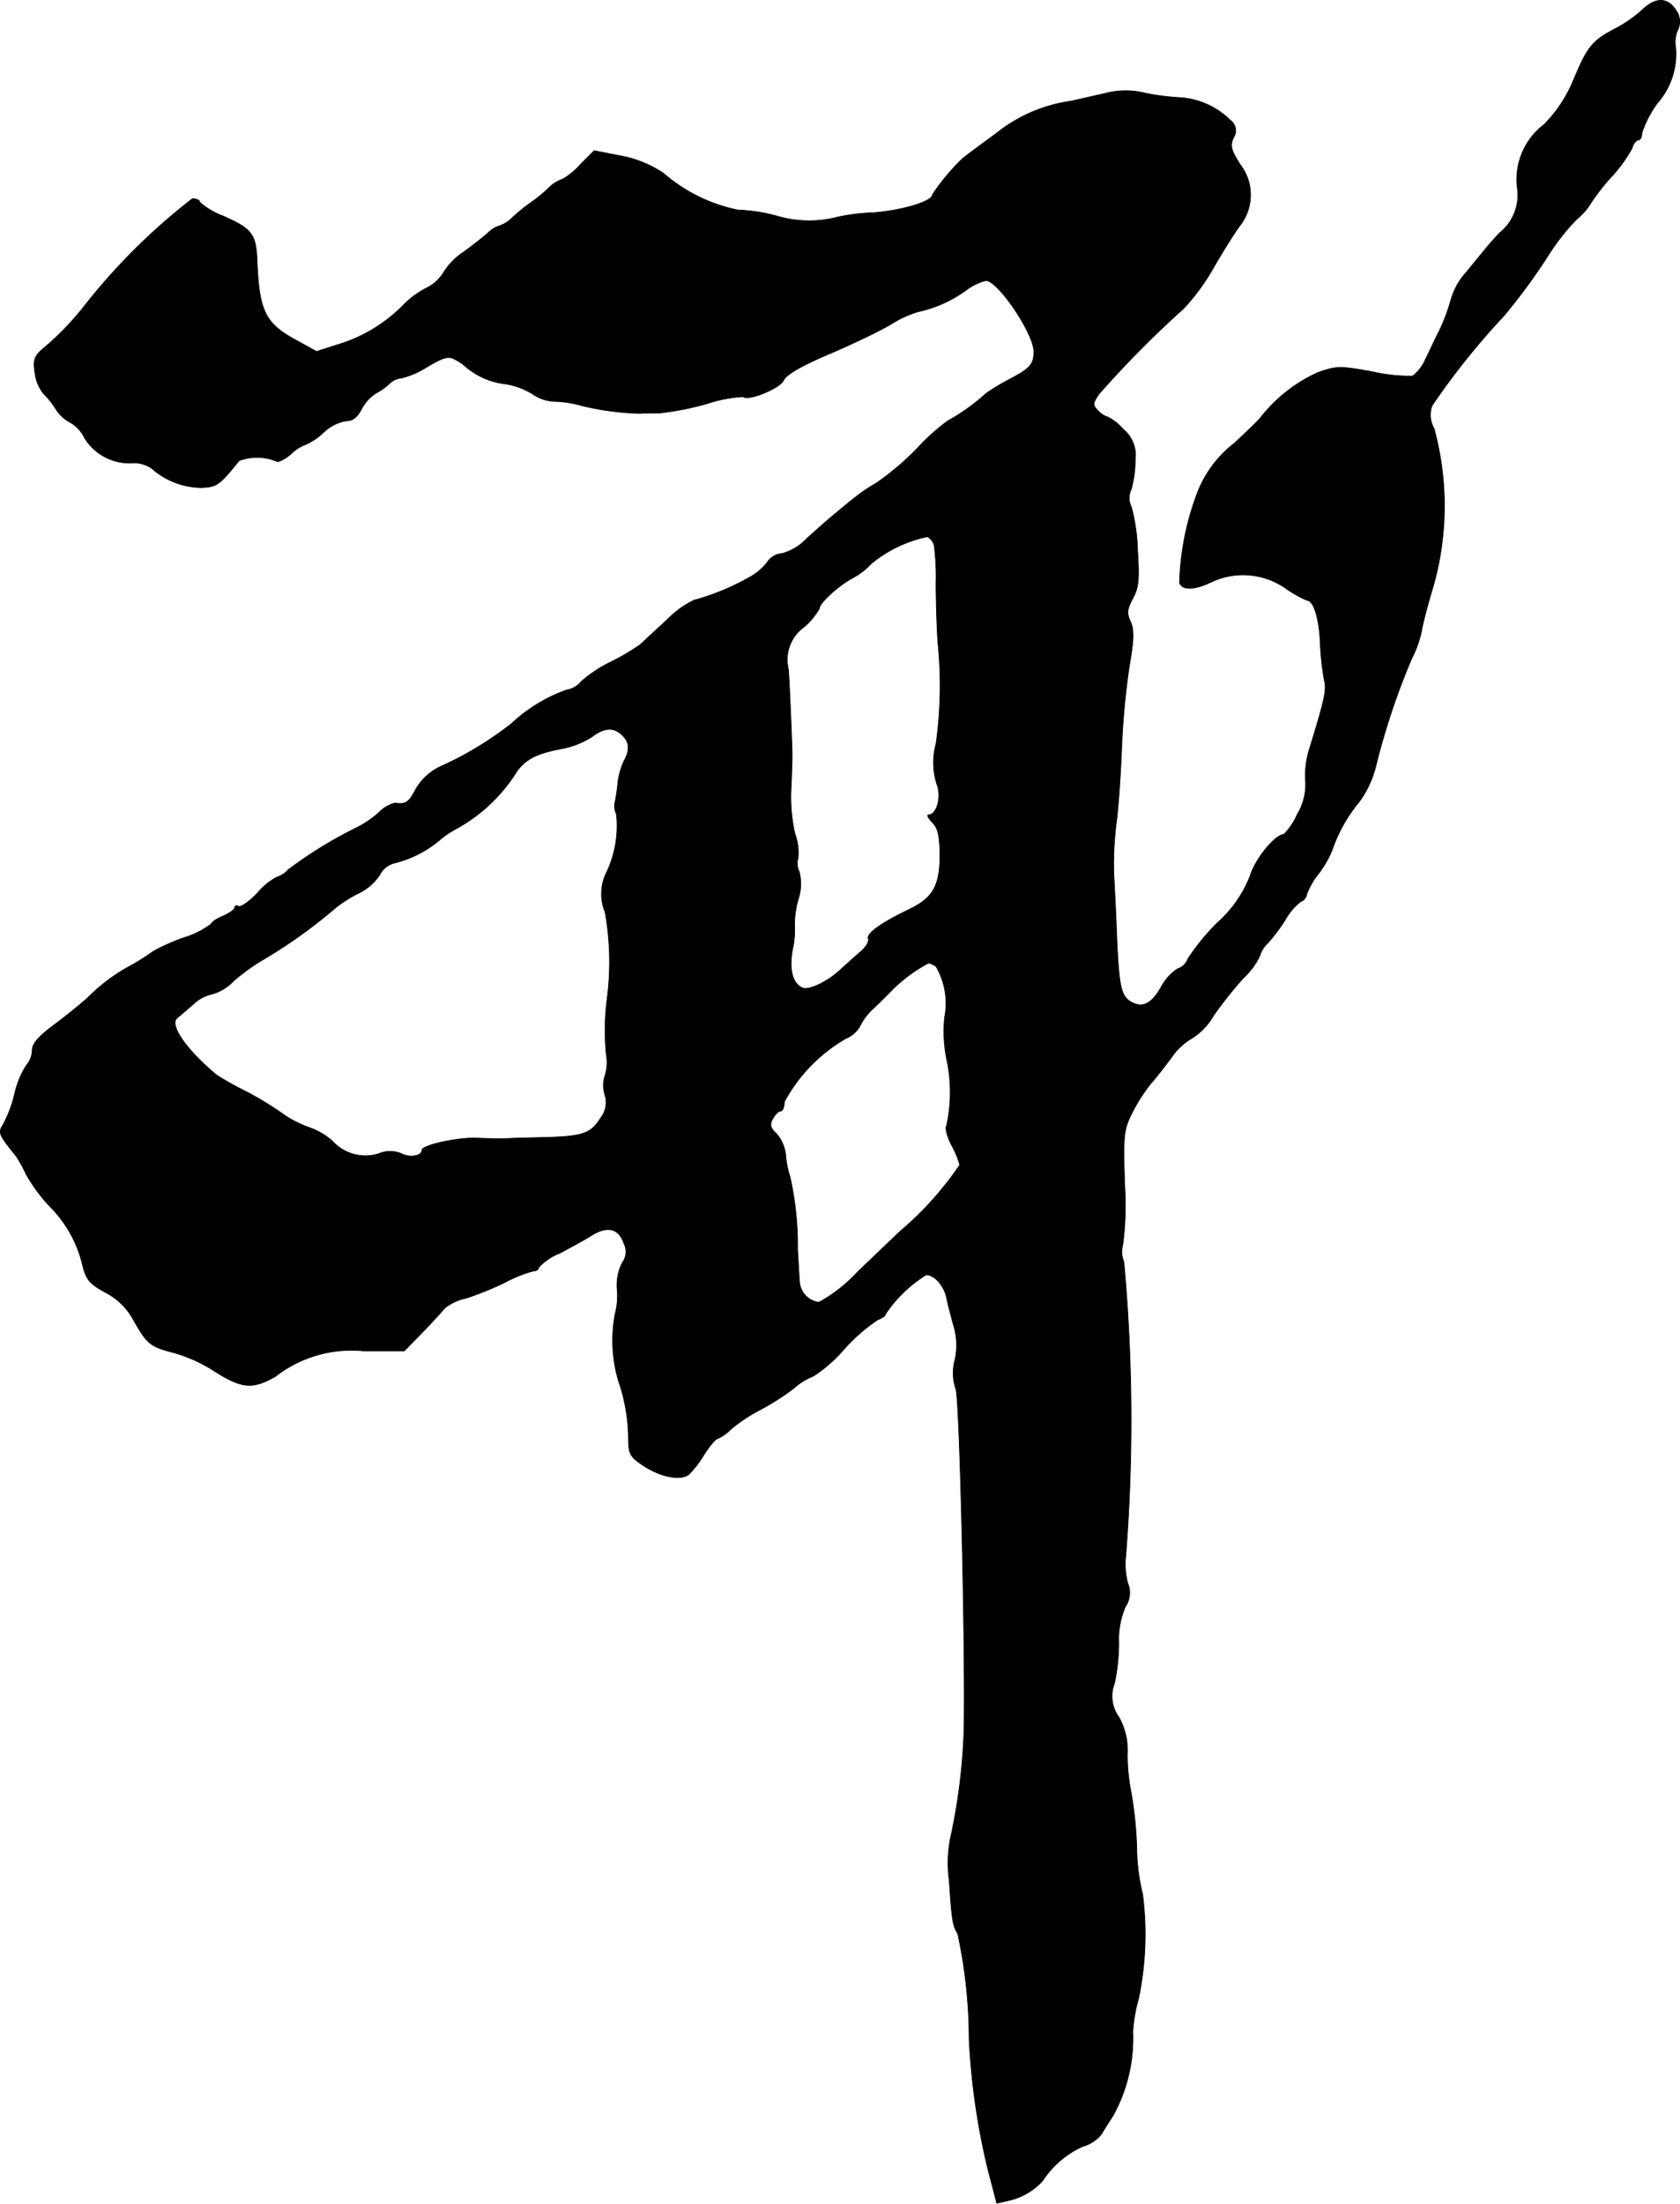 <?xml version="1.0" encoding="UTF-8"?>
<svg xmlns="http://www.w3.org/2000/svg"
     version="1.1"
     width="9.21mm"
     height="12.075mm"
     viewBox="0 0 26.108 34.228">
   <defs>
      <style type="text/css"><![CDATA[
      .a {
        stroke: #000;
        stroke-linecap: round;
        stroke-linejoin: round;
        stroke-width: 0.01px;
      }
    ]]></style>
   </defs>
   <path class="a"
         d="M25.515.159a2.06,2.06,0,0,1-.424.291c-.345.182-.418.267-.636.787a2.149,2.149,0,0,1-.46.697,1.072,1.072,0,0,0-.418.969.75.75,0,0,1-.267.709c-.073.073-.2.218-.291.333-.091.109-.218.267-.285.345a1.088,1.088,0,0,0-.194.394,3.005,3.005,0,0,1-.176.46c-.061.115-.151.315-.212.436a.651.651,0,0,1-.2.26,2.58,2.58,0,0,1-.624-.067c-.509-.091-.551-.091-.848.012a2.382,2.382,0,0,0-.902.715c-.048.055-.224.224-.394.382a1.782,1.782,0,0,0-.6.836,4.249,4.249,0,0,0-.254,1.333c.042.121.236.115.509-.018a1.155,1.155,0,0,1,1.139.103,1.799,1.799,0,0,0,.333.188c.103,0,.188.273.206.66a4.176,4.176,0,0,0,.061.569c.042.164.012.297-.236,1.102a1.368,1.368,0,0,0-.055.46.893.893,0,0,1-.127.533,1.045,1.045,0,0,1-.206.309c-.139.006-.448.382-.527.648a1.902,1.902,0,0,1-.515.733,3.463,3.463,0,0,0-.454.557.245.245,0,0,1-.157.151.775.775,0,0,0-.254.279c-.151.267-.285.333-.46.242-.164-.091-.194-.224-.23-.969-.012-.351-.036-.818-.048-1.036a5.16,5.16,0,0,1,.036-.757c.03-.2.067-.715.085-1.145a11.922,11.922,0,0,1,.121-1.32c.073-.418.073-.563.018-.684-.061-.133-.055-.194.036-.363s.103-.291.073-.751a2.792,2.792,0,0,0-.097-.672.305.305,0,0,1,0-.273,1.714,1.714,0,0,0,.061-.454.523.523,0,0,0-.188-.478.788.788,0,0,0-.236-.188.321.321,0,0,1-.151-.097c-.091-.091-.085-.109.006-.254a15.93,15.93,0,0,1,1.32-1.333,3.329,3.329,0,0,0,.466-.636c.139-.242.321-.533.406-.648a.772.772,0,0,0,.006-.957c-.139-.224-.157-.285-.103-.412a.196.196,0,0,0-.048-.273,1.22,1.22,0,0,0-.763-.351,3.745,3.745,0,0,1-.545-.067,1.254,1.254,0,0,0-.636,0c-.157.036-.4.091-.533.121a2.377,2.377,0,0,0-1.163.503c-.26.188-.491.363-.521.388a3.347,3.347,0,0,0-.466.557c0,.109-.46.248-.921.285a2.98,2.98,0,0,0-.551.067,1.766,1.766,0,0,1-.957-.018,2.622,2.622,0,0,0-.594-.091,2.527,2.527,0,0,1-1.157-.569A1.755,1.755,0,0,0,9.634,2.418L9.234,2.339l-.218.218a1.052,1.052,0,0,1-.273.224.559.559,0,0,0-.212.133,2.231,2.231,0,0,1-.279.23,2.821,2.821,0,0,0-.279.224.522.522,0,0,1-.212.139.413.413,0,0,0-.17.103c-.067.061-.242.2-.394.309a1.024,1.024,0,0,0-.309.321.655.655,0,0,1-.267.236,1.415,1.415,0,0,0-.382.291,2.397,2.397,0,0,1-.999.588l-.321.103L4.558,5.259c-.442-.248-.533-.448-.563-1.223-.018-.4-.079-.485-.533-.684a1.121,1.121,0,0,1-.357-.212c0-.03-.048-.055-.115-.055a9.631,9.631,0,0,0-1.702,1.696,4.456,4.456,0,0,1-.636.648c-.121.109-.139.17-.109.363a.634.634,0,0,0,.133.321,1.329,1.329,0,0,1,.2.254.572.572,0,0,0,.218.194.572.572,0,0,1,.224.248.823.823,0,0,0,.739.382.473.473,0,0,1,.303.085,1.178,1.178,0,0,0,.775.297c.236-.012.273-.036.581-.418a.79.79,0,0,1,.588.012c.024.012.127-.036.224-.121a.629.629,0,0,1,.23-.145.991.991,0,0,0,.267-.182.674.674,0,0,1,.351-.182c.103,0,.176-.055.242-.182a.645.645,0,0,1,.224-.248.921.921,0,0,0,.218-.157.307.307,0,0,1,.182-.079,1.345,1.345,0,0,0,.4-.176c.248-.145.327-.17.424-.115a.771.771,0,0,1,.157.103,1.152,1.152,0,0,0,.624.279,1.143,1.143,0,0,1,.43.157.624.624,0,0,0,.351.115A1.668,1.668,0,0,1,9.04,6.3a4.304,4.304,0,0,0,.909.121c.048-.006.182-.006.297-.006a4.436,4.436,0,0,0,.739-.145,2.188,2.188,0,0,1,.563-.109c.073.073.569-.127.63-.254.036-.085.26-.218.684-.4.345-.145.787-.357.975-.466a1.738,1.738,0,0,1,.43-.2,1.968,1.968,0,0,0,.745-.333.858.858,0,0,1,.309-.151c.188,0,.745.824.745,1.102,0,.2-.055.26-.376.43a3.469,3.469,0,0,0-.363.218,3.18,3.18,0,0,1-.6.43,3.283,3.283,0,0,0-.46.412,4.286,4.286,0,0,1-.654.557,2.433,2.433,0,0,0-.315.212c-.042.03-.176.139-.297.242-.121.097-.333.285-.466.406a.807.807,0,0,1-.382.23.307.307,0,0,0-.236.145.9.9,0,0,1-.291.236,3.704,3.704,0,0,1-.842.345,1.506,1.506,0,0,0-.418.303c-.182.17-.369.339-.418.388a3.599,3.599,0,0,1-.454.267,2.023,2.023,0,0,0-.466.309.359.359,0,0,1-.224.127,2.468,2.468,0,0,0-.854.521,5.326,5.326,0,0,1-1.06.648.885.885,0,0,0-.424.363c-.115.218-.157.248-.327.224a.511.511,0,0,0-.242.139,1.623,1.623,0,0,1-.339.236,6.552,6.552,0,0,0-1.078.66.386.386,0,0,1-.176.115,1.007,1.007,0,0,0-.303.248c-.127.133-.26.224-.291.206-.036-.018-.061-.012-.061.018s-.085.091-.182.133c-.103.042-.182.097-.182.121a1.345,1.345,0,0,1-.436.218,3.117,3.117,0,0,0-.472.212,3.137,3.137,0,0,1-.333.212,2.85,2.85,0,0,0-.684.509c-.109.097-.345.291-.527.424-.242.182-.333.285-.333.394a.373.373,0,0,1-.091.23,1.39,1.39,0,0,0-.182.442,1.958,1.958,0,0,1-.176.472c-.085.133-.073.157.2.497a2.106,2.106,0,0,1,.151.273,2.594,2.594,0,0,0,.363.497,1.909,1.909,0,0,1,.521.933c.055.218.109.279.351.412a1.034,1.034,0,0,1,.448.448c.206.357.248.394.624.491a2.335,2.335,0,0,1,.606.273c.442.285.612.297.969.091a1.919,1.919,0,0,1,1.363-.394h.636l.273-.279c.151-.157.309-.327.351-.382a.769.769,0,0,1,.333-.157,4.819,4.819,0,0,0,.612-.248,2.044,2.044,0,0,1,.442-.176c.042,0,.079-.024.079-.055a.841.841,0,0,1,.321-.218c.17-.091.406-.218.509-.285.242-.145.412-.103.491.127a.283.283,0,0,1-.024.303.776.776,0,0,0-.079.418,1.086,1.086,0,0,1-.03.369,2.22,2.22,0,0,0,.048,1.042,2.787,2.787,0,0,1,.157.933c.006.218.03.26.267.412.254.157.545.212.672.115a1.614,1.614,0,0,0,.23-.297c.091-.145.188-.26.218-.26a.688.688,0,0,0,.212-.151,2.499,2.499,0,0,1,.449-.297,3.814,3.814,0,0,0,.521-.333.995.995,0,0,1,.303-.188,2.223,2.223,0,0,0,.478-.418,2.701,2.701,0,0,1,.527-.46c.067-.024.121-.061.121-.091a2.075,2.075,0,0,1,.63-.606c.127,0,.273.164.315.351.018.091.067.285.109.43a1.062,1.062,0,0,1,.024.533.781.781,0,0,0,.012.46c.061.164.151,4.107.127,5.282a9.239,9.239,0,0,1-.194,1.617,1.987,1.987,0,0,0-.036.733c.042.63.055.703.133.83a7.788,7.788,0,0,1,.176,1.635,10.852,10.852,0,0,0,.291,2.017l.139.533.182-.042a1.015,1.015,0,0,0,.533-.309,1.444,1.444,0,0,1,.624-.533.554.554,0,0,0,.291-.194c.036-.061.115-.188.176-.279a2.495,2.495,0,0,0,.309-1.314,2.407,2.407,0,0,1,.091-.515,4.923,4.923,0,0,0,.061-1.617,3.084,3.084,0,0,1-.091-.703,5.893,5.893,0,0,0-.085-.86,3.092,3.092,0,0,1-.061-.6,1.067,1.067,0,0,0-.133-.588.543.543,0,0,1-.067-.521,3.14,3.14,0,0,0,.067-.63,1.28,1.28,0,0,1,.103-.563.381.381,0,0,0,.036-.363,1.165,1.165,0,0,1-.03-.43,27.124,27.124,0,0,0-.03-4.561.4.4,0,0,1-.018-.26,4.655,4.655,0,0,0,.03-.933c-.024-.793-.018-.854.121-1.133a2.749,2.749,0,0,1,.279-.436c.073-.079.218-.267.327-.412a.964.964,0,0,1,.315-.297.991.991,0,0,0,.333-.345,6.202,6.202,0,0,1,.466-.588,1.132,1.132,0,0,0,.26-.351.421.421,0,0,1,.121-.194,2.802,2.802,0,0,0,.273-.363.953.953,0,0,1,.242-.285.137.137,0,0,0,.091-.109,1.157,1.157,0,0,1,.188-.327,1.62,1.62,0,0,0,.206-.357,2.381,2.381,0,0,1,.424-.757,1.583,1.583,0,0,0,.254-.539,10.975,10.975,0,0,1,.563-1.69,1.63,1.63,0,0,0,.151-.424c.018-.115.103-.436.188-.715a4.576,4.576,0,0,0,.006-2.429.423.423,0,0,1-.03-.357,11.453,11.453,0,0,1,1.121-1.399,9.36,9.36,0,0,0,.715-.981,3.427,3.427,0,0,1,.412-.515.933.933,0,0,0,.218-.248,3.291,3.291,0,0,1,.339-.43,2.23,2.23,0,0,0,.303-.424c.018-.073.067-.127.097-.127s.055-.048.055-.109a1.675,1.675,0,0,1,.242-.466,1.158,1.158,0,0,0,.285-.848.501.501,0,0,1,.024-.273.302.302,0,0,0-.03-.333C25.909-.047,25.715-.041,25.515.159ZM14.516,8.463a3.746,3.746,0,0,1,.03.588c0,.267.012.69.03.939a6.518,6.518,0,0,1-.03,1.563,1.103,1.103,0,0,0,.012.624c.079.194,0,.478-.127.478-.03,0-.006.055.055.115.091.091.115.206.121.497,0,.485-.103.672-.46.848-.454.218-.684.382-.654.466.018.042-.042.139-.133.212-.085.073-.218.194-.291.26-.188.182-.491.333-.594.291-.157-.061-.218-.285-.157-.606a1.305,1.305,0,0,0,.03-.363,1.461,1.461,0,0,1,.055-.4.771.771,0,0,0,.018-.436.285.285,0,0,1-.018-.212.847.847,0,0,0-.049-.376,2.588,2.588,0,0,1-.061-.69c.012-.236.018-.478.018-.545-.006-.254-.048-1.278-.061-1.333a.623.623,0,0,1,.242-.642,1.074,1.074,0,0,0,.242-.291c0-.085.297-.357.515-.472a1.12,1.12,0,0,0,.291-.224,2.011,2.011,0,0,1,.872-.418A.221.221,0,0,1,14.516,8.463ZM9.67,11.419c.115.109.121.23.024.406a1.134,1.134,0,0,0-.091.315,3.04,3.04,0,0,1-.042.303.274.274,0,0,0,.018.2,1.682,1.682,0,0,1-.151.902.749.749,0,0,0-.024.624,4.399,4.399,0,0,1,.036,1.302,3.864,3.864,0,0,0-.018.909.706.706,0,0,1-.024.339.479.479,0,0,0,0,.279.385.385,0,0,1-.067.369c-.145.236-.273.279-.806.297-.23.006-.521.012-.636.018s-.333,0-.485-.006c-.291-.012-.848.109-.848.188,0,.091-.188.121-.315.055a.446.446,0,0,0-.357,0,.691.691,0,0,1-.721-.2,1.112,1.112,0,0,0-.369-.212,1.686,1.686,0,0,1-.424-.224,5.075,5.075,0,0,0-.563-.339,4.418,4.418,0,0,1-.442-.248c-.472-.394-.739-.781-.612-.884.042-.036.157-.133.254-.218A.594.594,0,0,1,3.292,15.441a.733.733,0,0,0,.339-.206,3.336,3.336,0,0,1,.412-.303,7.852,7.852,0,0,0,1.169-.83,2.019,2.019,0,0,1,.363-.23.82.82,0,0,0,.327-.285.353.353,0,0,1,.224-.182,1.731,1.731,0,0,0,.684-.339,1.505,1.505,0,0,1,.291-.2,2.563,2.563,0,0,0,.896-.83c.145-.236.321-.333.757-.412a1.351,1.351,0,0,0,.448-.182C9.391,11.297,9.543,11.291,9.67,11.419Zm4.876,3.592a1.135,1.135,0,0,1,.133.793,2.188,2.188,0,0,0,.03.636,2.415,2.415,0,0,1,0,1.048c-.024.036.012.176.085.309a1.39,1.39,0,0,1,.121.297,5.132,5.132,0,0,1-.927,1.03c-.097.091-.394.376-.66.63a2.39,2.39,0,0,1-.6.472.344.344,0,0,1-.303-.321c-.006-.073-.018-.297-.03-.497a4.921,4.921,0,0,0-.115-1.121,1.536,1.536,0,0,1-.067-.315.608.608,0,0,0-.145-.363c-.097-.091-.109-.139-.061-.23.036-.067.091-.121.121-.121.036,0,.061-.067.061-.145a2.509,2.509,0,0,1,.951-.981.456.456,0,0,0,.224-.194.917.917,0,0,1,.206-.273c.091-.085.194-.188.236-.23a2.417,2.417,0,0,1,.624-.478A.357.357,0,0,1,14.546,15.01Z"/>
</svg>
